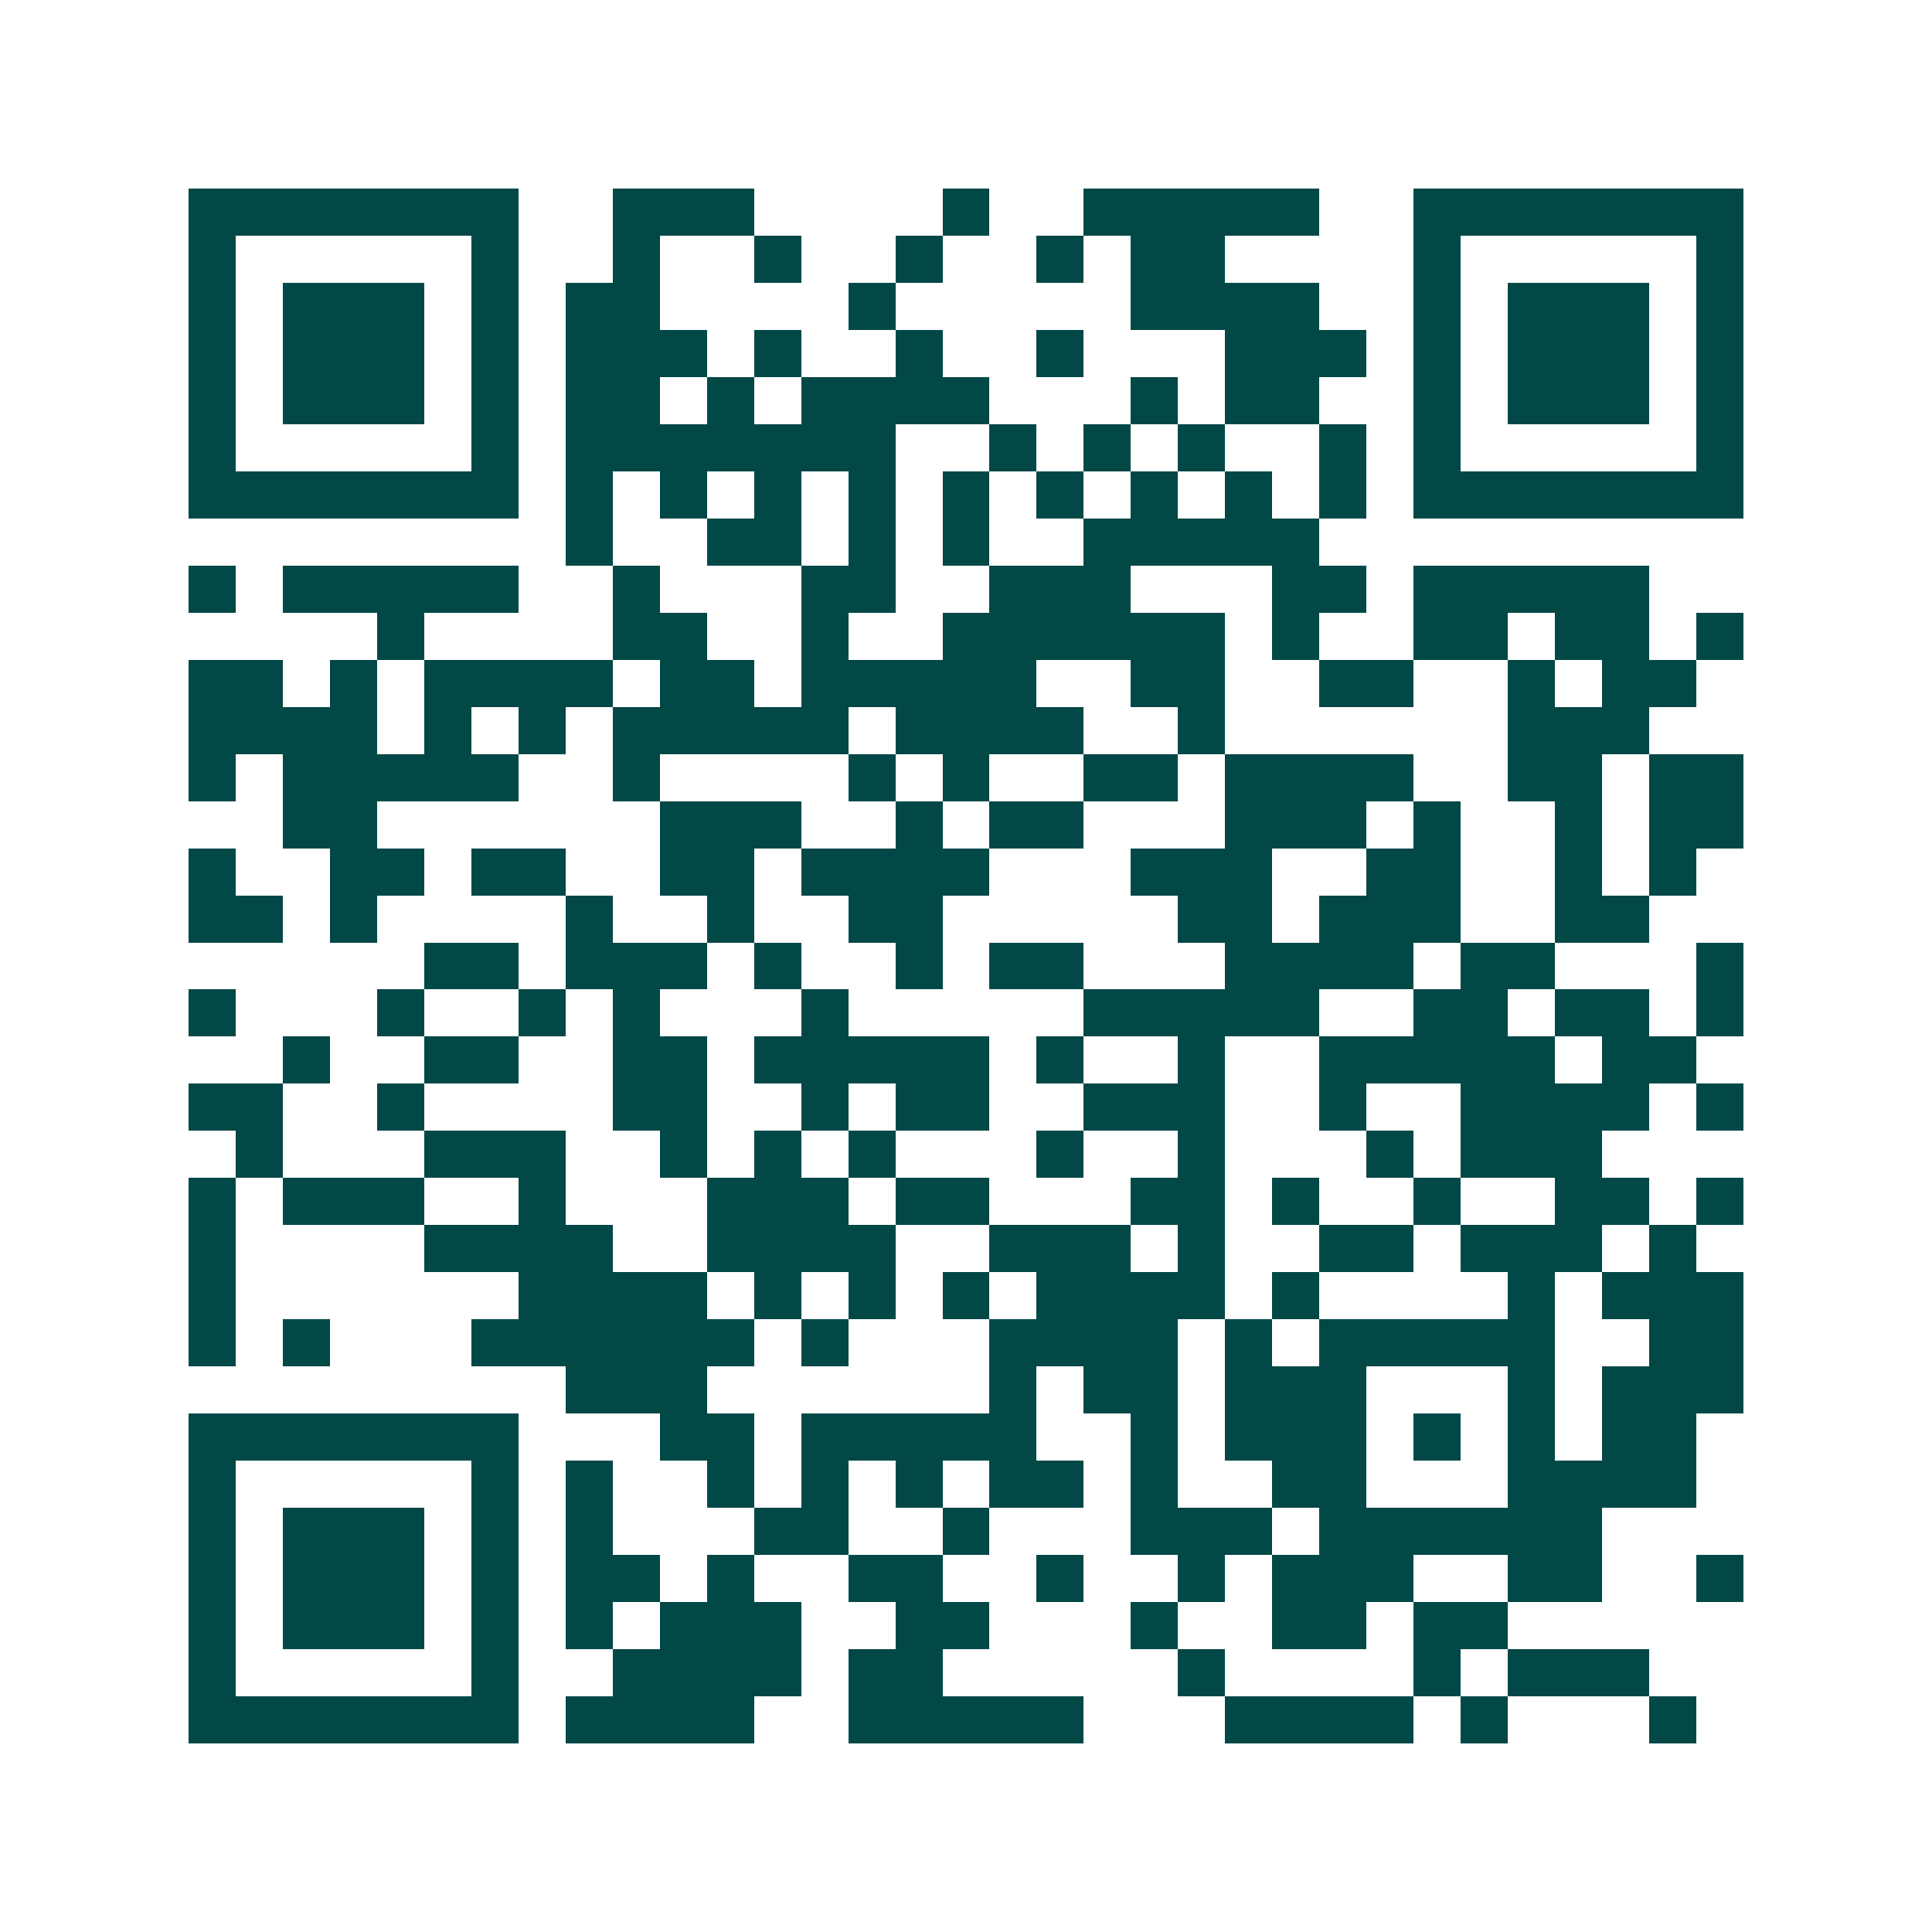 <svg xmlns="http://www.w3.org/2000/svg" width="200" height="200" viewBox="0 0 41 41" shape-rendering="crispEdges"><path fill="#ffffff" d="M0 0h41v41H0z"/><path stroke="#014847" d="M4 4.5h7m2 0h3m4 0h1m2 0h5m2 0h7M4 5.5h1m5 0h1m2 0h1m2 0h1m2 0h1m2 0h1m1 0h2m4 0h1m5 0h1M4 6.5h1m1 0h3m1 0h1m1 0h2m4 0h1m5 0h4m2 0h1m1 0h3m1 0h1M4 7.5h1m1 0h3m1 0h1m1 0h3m1 0h1m2 0h1m2 0h1m3 0h3m1 0h1m1 0h3m1 0h1M4 8.5h1m1 0h3m1 0h1m1 0h2m1 0h1m1 0h4m3 0h1m1 0h2m2 0h1m1 0h3m1 0h1M4 9.5h1m5 0h1m1 0h7m2 0h1m1 0h1m1 0h1m2 0h1m1 0h1m5 0h1M4 10.5h7m1 0h1m1 0h1m1 0h1m1 0h1m1 0h1m1 0h1m1 0h1m1 0h1m1 0h1m1 0h7M12 11.5h1m2 0h2m1 0h1m1 0h1m2 0h5M4 12.5h1m1 0h5m2 0h1m3 0h2m2 0h3m3 0h2m1 0h5M8 13.5h1m4 0h2m2 0h1m2 0h6m1 0h1m2 0h2m1 0h2m1 0h1M4 14.5h2m1 0h1m1 0h4m1 0h2m1 0h5m2 0h2m2 0h2m2 0h1m1 0h2M4 15.5h4m1 0h1m1 0h1m1 0h5m1 0h4m2 0h1m6 0h3M4 16.5h1m1 0h5m2 0h1m4 0h1m1 0h1m2 0h2m1 0h4m2 0h2m1 0h2M6 17.5h2m6 0h3m2 0h1m1 0h2m3 0h3m1 0h1m2 0h1m1 0h2M4 18.5h1m2 0h2m1 0h2m2 0h2m1 0h4m3 0h3m2 0h2m2 0h1m1 0h1M4 19.5h2m1 0h1m4 0h1m2 0h1m2 0h2m5 0h2m1 0h3m2 0h2M9 20.5h2m1 0h3m1 0h1m2 0h1m1 0h2m3 0h4m1 0h2m3 0h1M4 21.5h1m3 0h1m2 0h1m1 0h1m3 0h1m5 0h5m2 0h2m1 0h2m1 0h1M6 22.5h1m2 0h2m2 0h2m1 0h5m1 0h1m2 0h1m2 0h5m1 0h2M4 23.5h2m2 0h1m4 0h2m2 0h1m1 0h2m2 0h3m2 0h1m2 0h4m1 0h1M5 24.5h1m3 0h3m2 0h1m1 0h1m1 0h1m3 0h1m2 0h1m3 0h1m1 0h3M4 25.5h1m1 0h3m2 0h1m3 0h3m1 0h2m3 0h2m1 0h1m2 0h1m2 0h2m1 0h1M4 26.5h1m4 0h4m2 0h4m2 0h3m1 0h1m2 0h2m1 0h3m1 0h1M4 27.5h1m6 0h4m1 0h1m1 0h1m1 0h1m1 0h4m1 0h1m4 0h1m1 0h3M4 28.5h1m1 0h1m3 0h6m1 0h1m3 0h4m1 0h1m1 0h5m2 0h2M12 29.5h3m6 0h1m1 0h2m1 0h3m3 0h1m1 0h3M4 30.5h7m3 0h2m1 0h5m2 0h1m1 0h3m1 0h1m1 0h1m1 0h2M4 31.5h1m5 0h1m1 0h1m2 0h1m1 0h1m1 0h1m1 0h2m1 0h1m2 0h2m3 0h4M4 32.5h1m1 0h3m1 0h1m1 0h1m3 0h2m2 0h1m3 0h3m1 0h6M4 33.5h1m1 0h3m1 0h1m1 0h2m1 0h1m2 0h2m2 0h1m2 0h1m1 0h3m2 0h2m2 0h1M4 34.5h1m1 0h3m1 0h1m1 0h1m1 0h3m2 0h2m3 0h1m2 0h2m1 0h2M4 35.5h1m5 0h1m2 0h4m1 0h2m5 0h1m4 0h1m1 0h3M4 36.5h7m1 0h4m2 0h5m3 0h4m1 0h1m3 0h1"/></svg>
